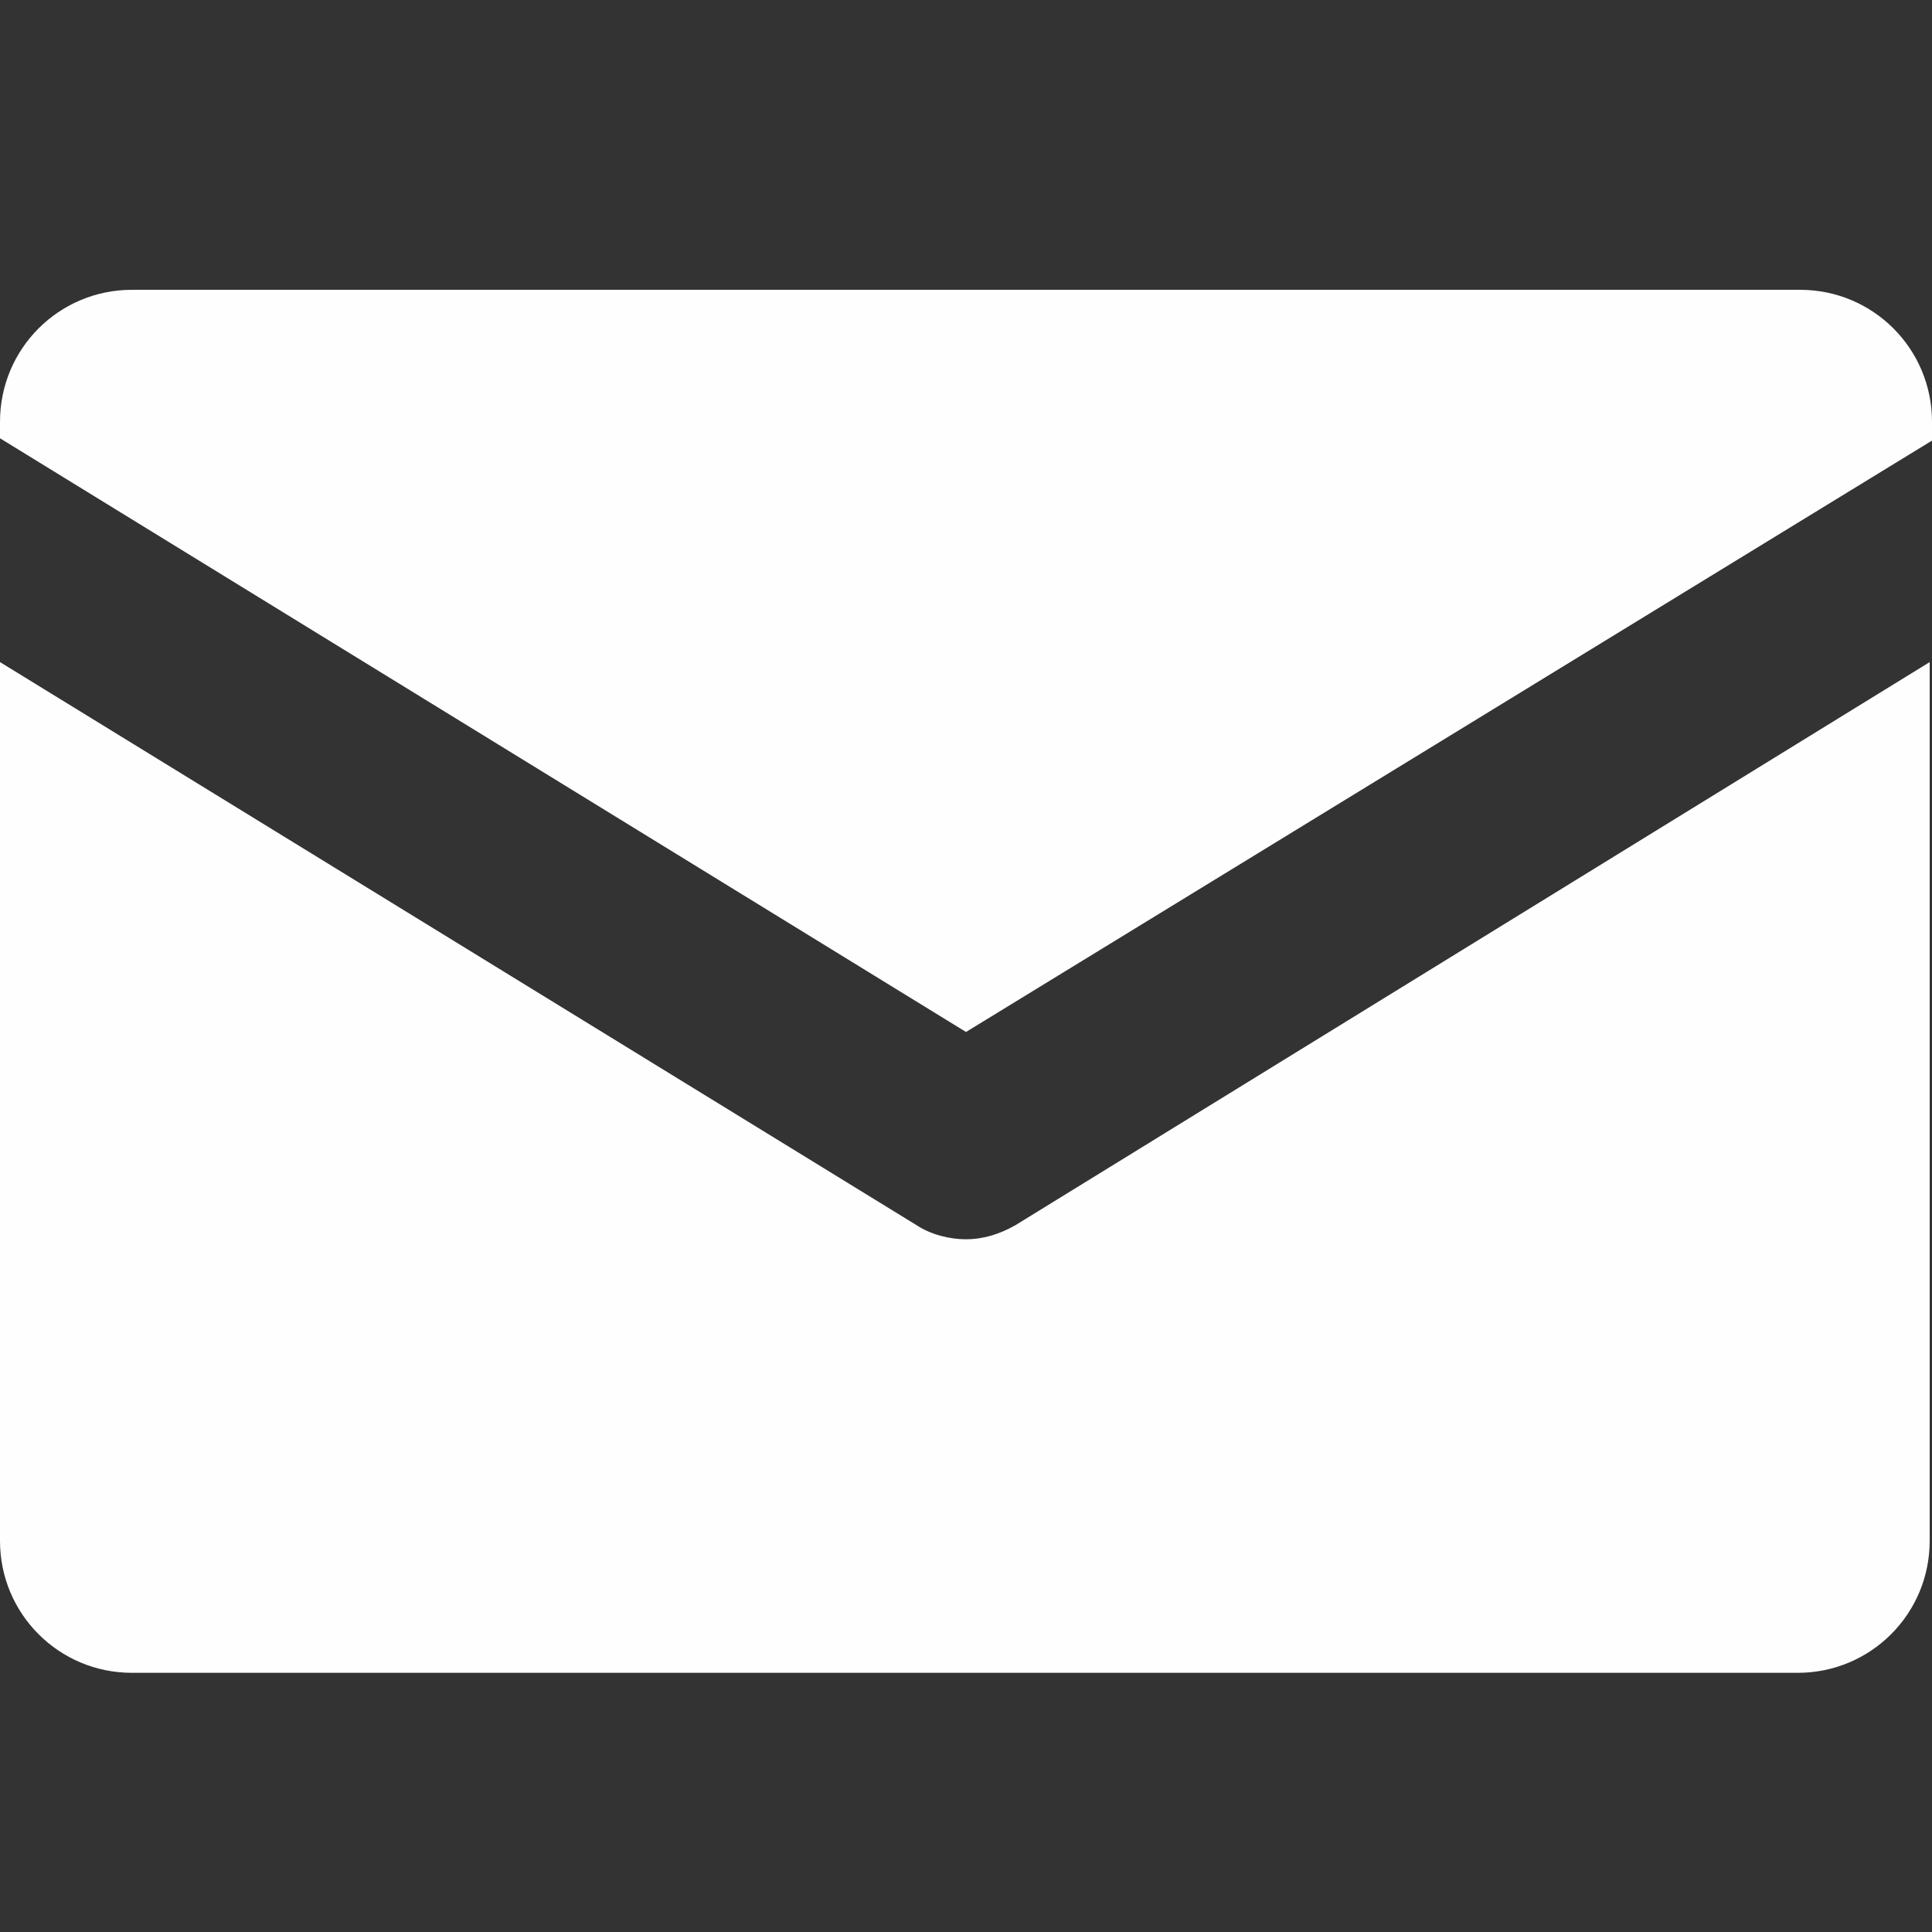 <svg width="20" height="20" viewBox="0 0 20 20" fill="none" xmlns="http://www.w3.org/2000/svg">
<rect x="0" y="0" width="20" height="20" fill="#333333" stroke="none"/>
<path d="M20 4.561V4.366C20 3.61 19.39 3 18.634 3H1.366C0.61 3 0 3.61 0 4.366V4.537L10 10.683L20 4.561Z" fill="#FEFEFE"/>
<path d="M10 12.829C9.829 12.829 9.634 12.78 9.488 12.683L0 6.854V15.951C0 16.707 0.61 17.317 1.366 17.317H18.61C19.366 17.317 19.976 16.707 19.976 15.951V6.854L10.512 12.683C10.341 12.78 10.171 12.829 10 12.829Z" fill="#FEFEFE"/>
</svg>
